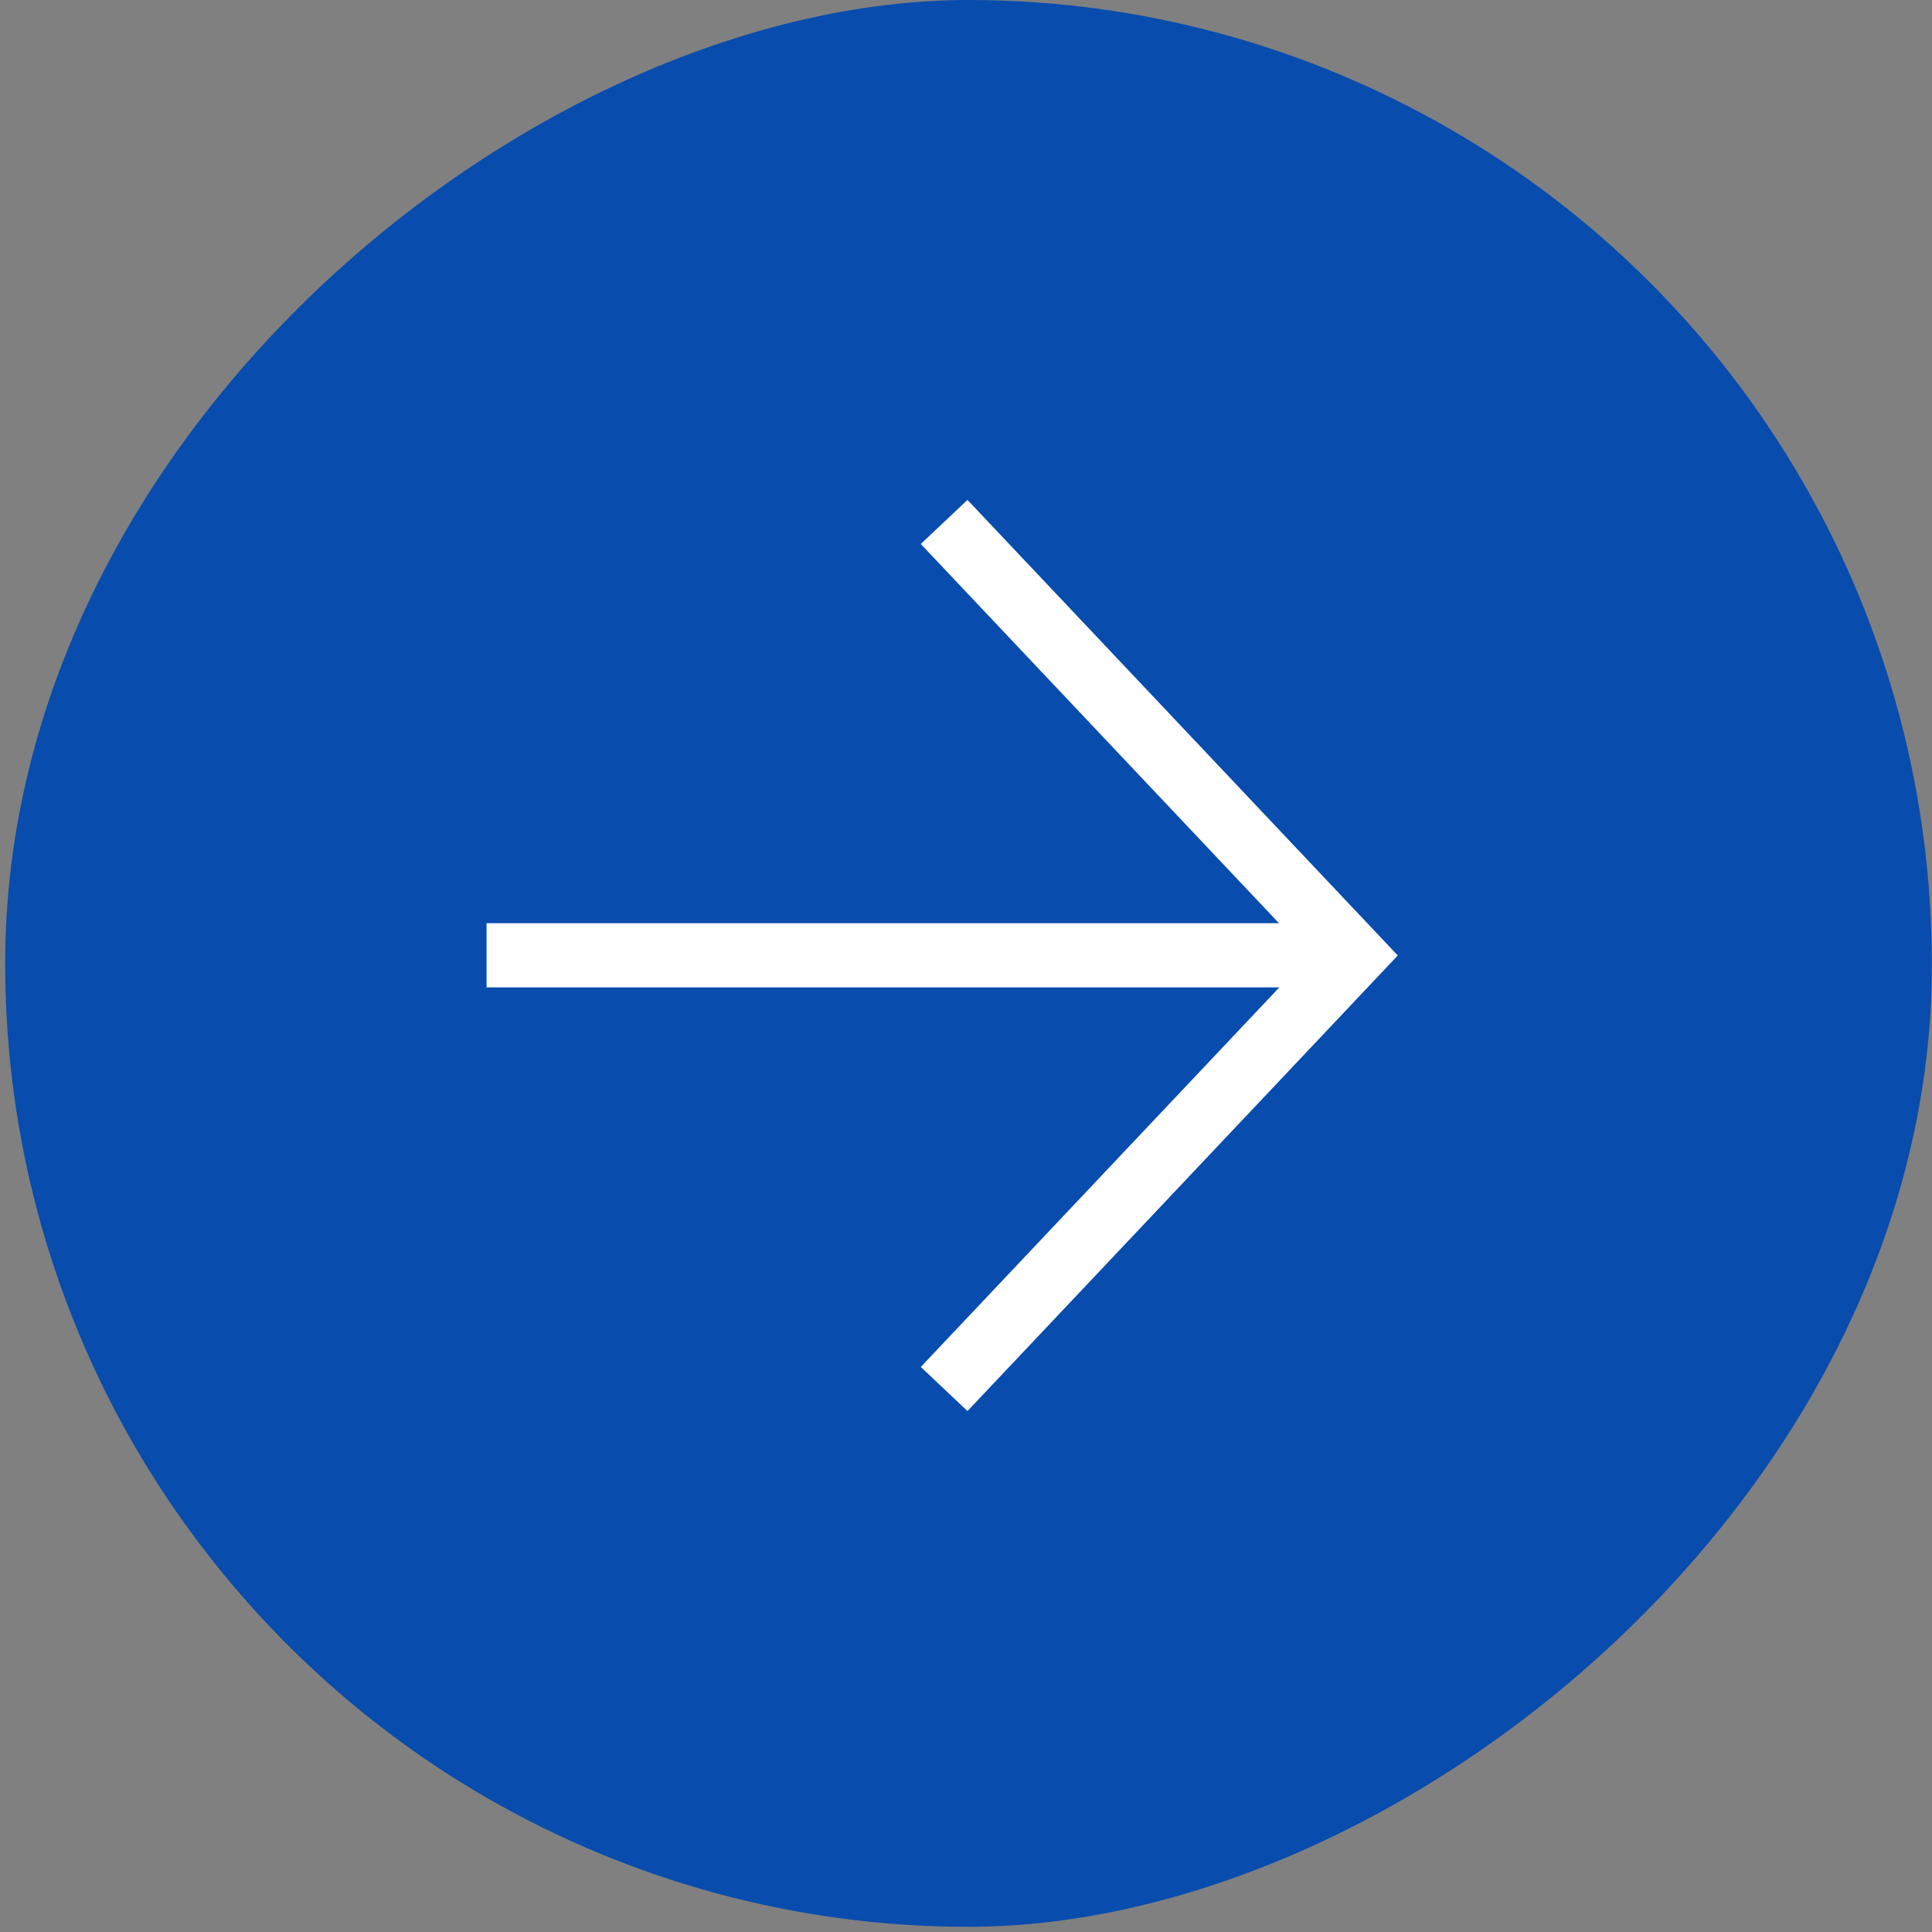 <?xml version="1.0" encoding="UTF-8"?> <svg xmlns="http://www.w3.org/2000/svg" width="38" height="38" viewBox="0 0 38 38" fill="none"><rect x="0" y="0" width="38" height="38" fill="#808080" stroke="none"/> <g clip-path="url(#clip0_32570_19787)"> <circle cx="19.047" cy="18.949" r="18.949" transform="rotate(-90 19.047 18.949)" fill="#084CAD"></circle> <g clip-path="url(#clip1_32570_19787)"> <path d="M26.625 18.789L9.57 18.789" stroke="white" stroke-width="1.263"></path> <path d="M18.57 10.266L26.624 18.793L18.57 27.32" stroke="white" stroke-width="1.263"></path> </g> </g> <defs> <clipPath id="clip0_32570_19787"> <rect x="0.102" y="37.898" width="37.898" height="37.898" rx="18.949" transform="rotate(-90 0.102 37.898)" fill="white"></rect> </clipPath> <clipPath id="clip1_32570_19787"> <rect width="18.949" height="18.949" fill="white" transform="translate(9.57 28.422) rotate(-90)"></rect> </clipPath> </defs> </svg> 